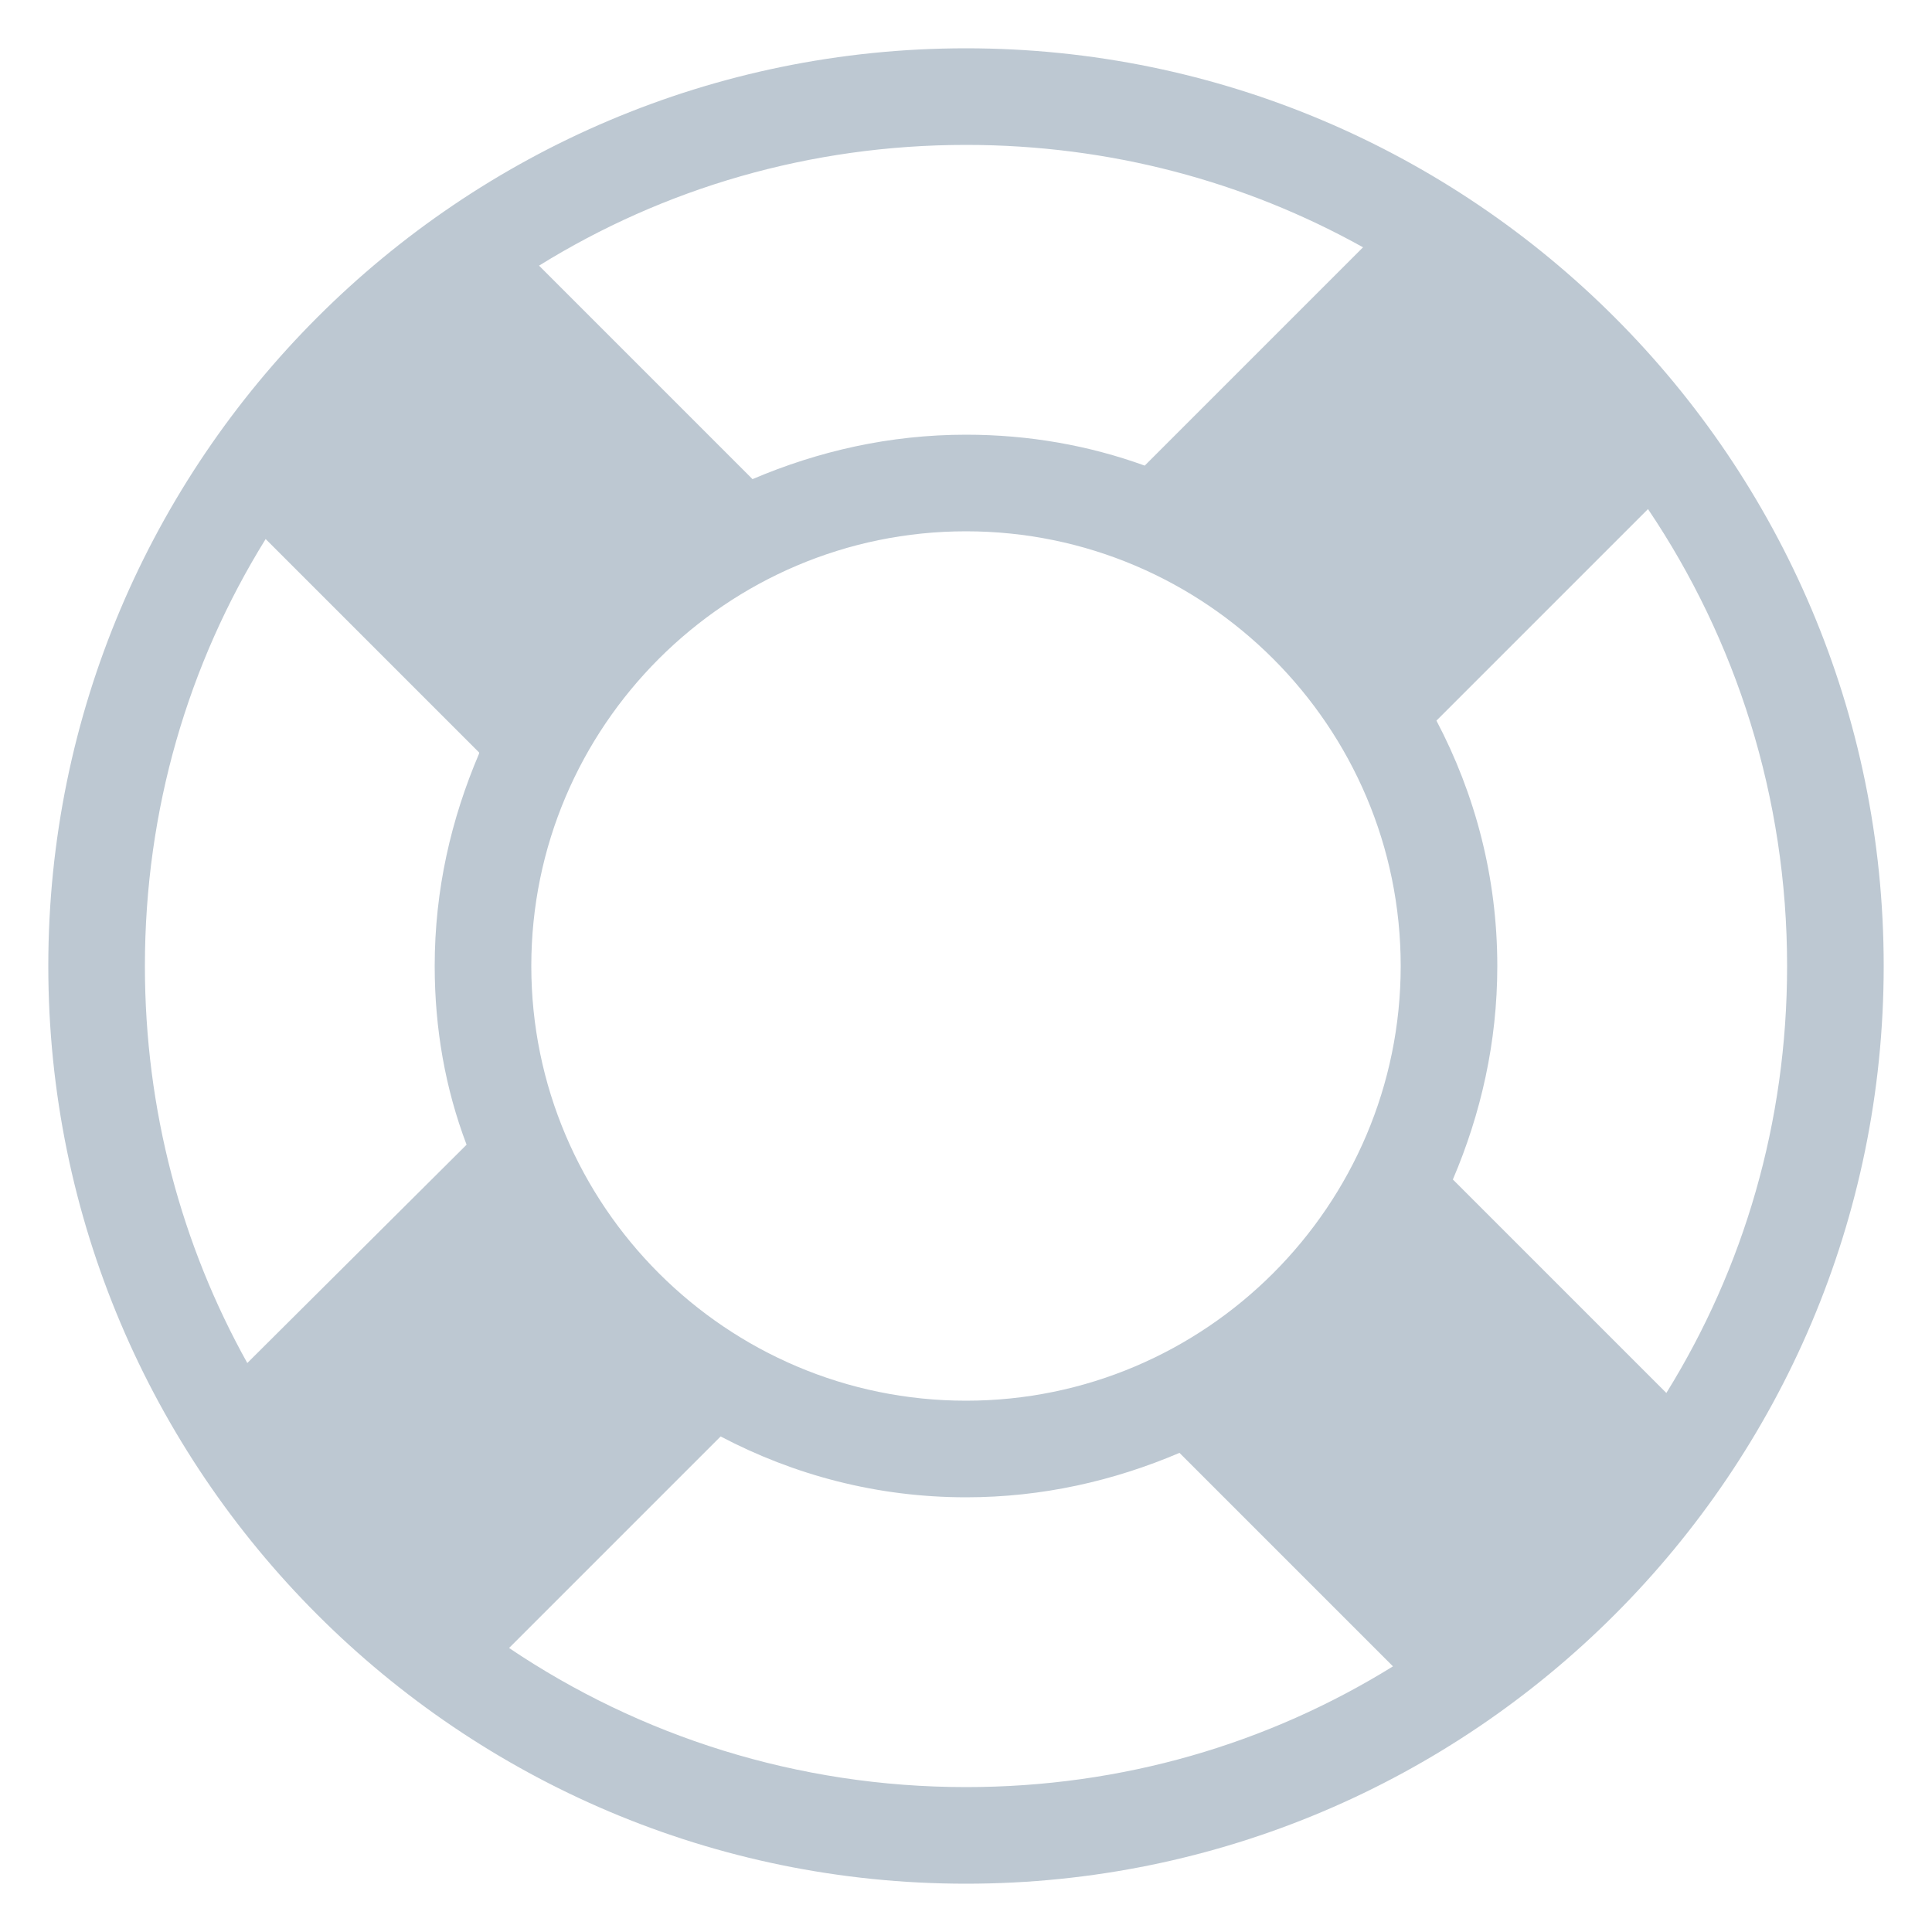 <svg width="80" height="80" viewBox="0 0 20 20" xmlns="http://www.w3.org/2000/svg" fill="#bdc8d2"><path d="M10,0.5 C4.76,0.5 0.5,4.76 0.5,10 C0.5,15.24 4.76,19.5 10,19.5 C15.24,19.5 19.5,15.24 19.5,10 C19.5,4.76 15.24,0.5 10,0.5 L10,0.5 Z M10,1.5 C11.49,1.5 12.89,1.88 14.11,2.56 L11.85,4.82 C11.27,4.61 10.65,4.5 10,4.5 C9.21,4.5 8.47,4.67 7.79,4.96 L5.58,2.75 C6.87,1.95 8.38,1.5 10,1.5 L10,1.5 Z M4.96,7.8 C4.67,8.48 4.5,9.21 4.5,10 C4.5,10.65 4.61,11.27 4.83,11.85 L2.56,14.11 C1.88,12.89 1.5,11.49 1.5,10 C1.5,8.38 1.95,6.87 2.75,5.58 L4.96,7.79 L4.96,7.8 L4.96,7.8 Z M10,18.5 C8.25,18.5 6.62,17.97 5.27,17.06 L7.46,14.87 C8.22,15.27 9.08,15.5 10,15.5 C10.79,15.5 11.53,15.33 12.21,15.04 L14.42,17.25 C13.13,18.05 11.62,18.5 10,18.5 L10,18.5 Z M10,14.5 C7.52,14.5 5.5,12.48 5.5,10 C5.5,7.52 7.52,5.5 10,5.5 C12.48,5.5 14.5,7.52 14.5,10 C14.5,12.48 12.48,14.5 10,14.5 L10,14.5 Z M15.04,12.21 C15.33,11.53 15.5,10.79 15.5,10 C15.5,9.08 15.27,8.22 14.87,7.46 L17.06,5.27 C17.97,6.62 18.5,8.25 18.5,10 C18.5,11.62 18.05,13.13 17.25,14.42 L15.04,12.21 L15.04,12.21 Z"></path></svg>